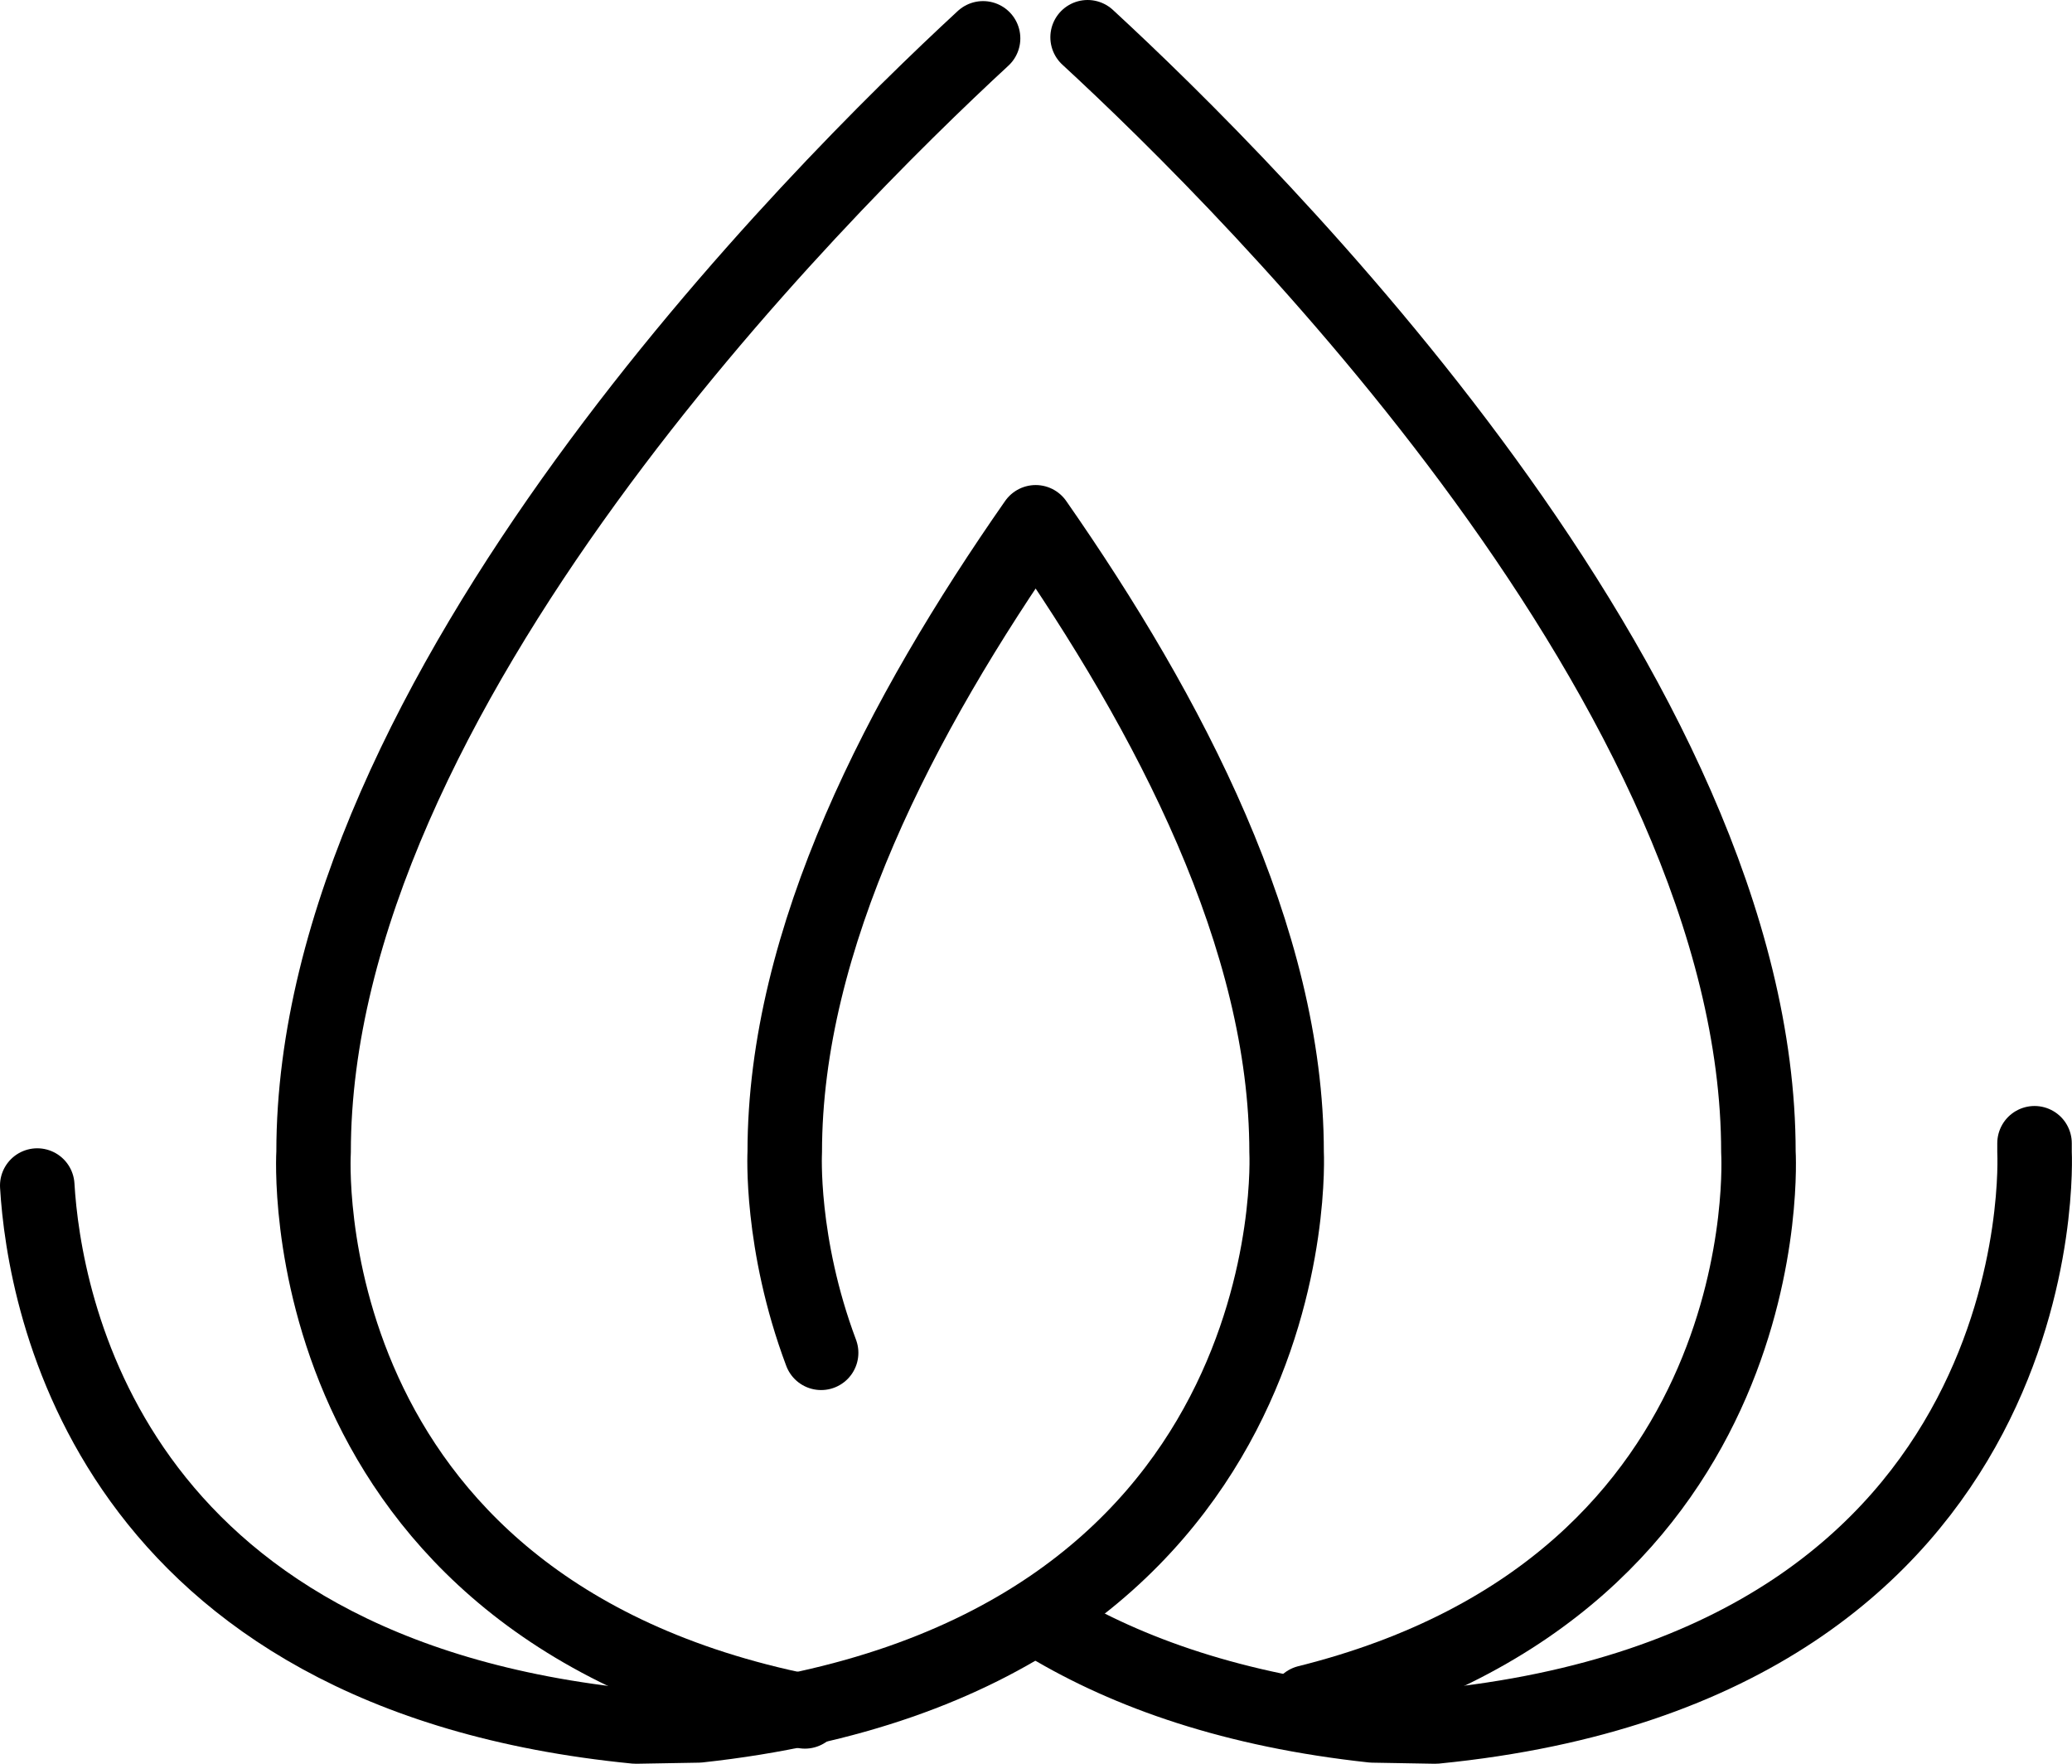 <?xml version="1.0" encoding="UTF-8"?>
<svg id="Layer_2" data-name="Layer 2" xmlns="http://www.w3.org/2000/svg" viewBox="0 0 94.55 80.47">
  <defs>
    <style>
      .cls-1 {
        fill: none;
        stroke: #000;
        stroke-linecap: round;
        stroke-linejoin: round;
        stroke-width: 3.4px;
      }
    </style>
  </defs>
  <g id="Object">
    <g>
      <path class="cls-1" d="M92.84,52.16c0,.13,0,.27,0,.4,0,0,1.24,23.39-27.34,26.21l-2.86-.05c-6.31-.68-11.14-2.38-14.84-4.6"/>
      <path class="cls-1" d="M1.7,54.09c.31,5.24,3.17,22.31,27.31,24.68l2.86-.05c28.06-3.04,26.84-26.16,26.84-26.16,0-9.74-5.31-19.92-11.45-28.73-6.15,8.81-11.45,18.99-11.45,28.73,0,0-.22,4.15,1.66,9.16"/>
      <g>
        <path class="cls-1" d="M59.65,77.67c21.81-5.44,20.59-25.11,20.59-25.11,0-20.92-23.07-43.91-30.61-50.86"/>
        <path class="cls-1" d="M44.86,1.75c-7.6,7.02-30.55,29.94-30.55,50.81,0,0-1.29,20.75,22.42,25.52"/>
      </g>
    </g>
  </g>
</svg>